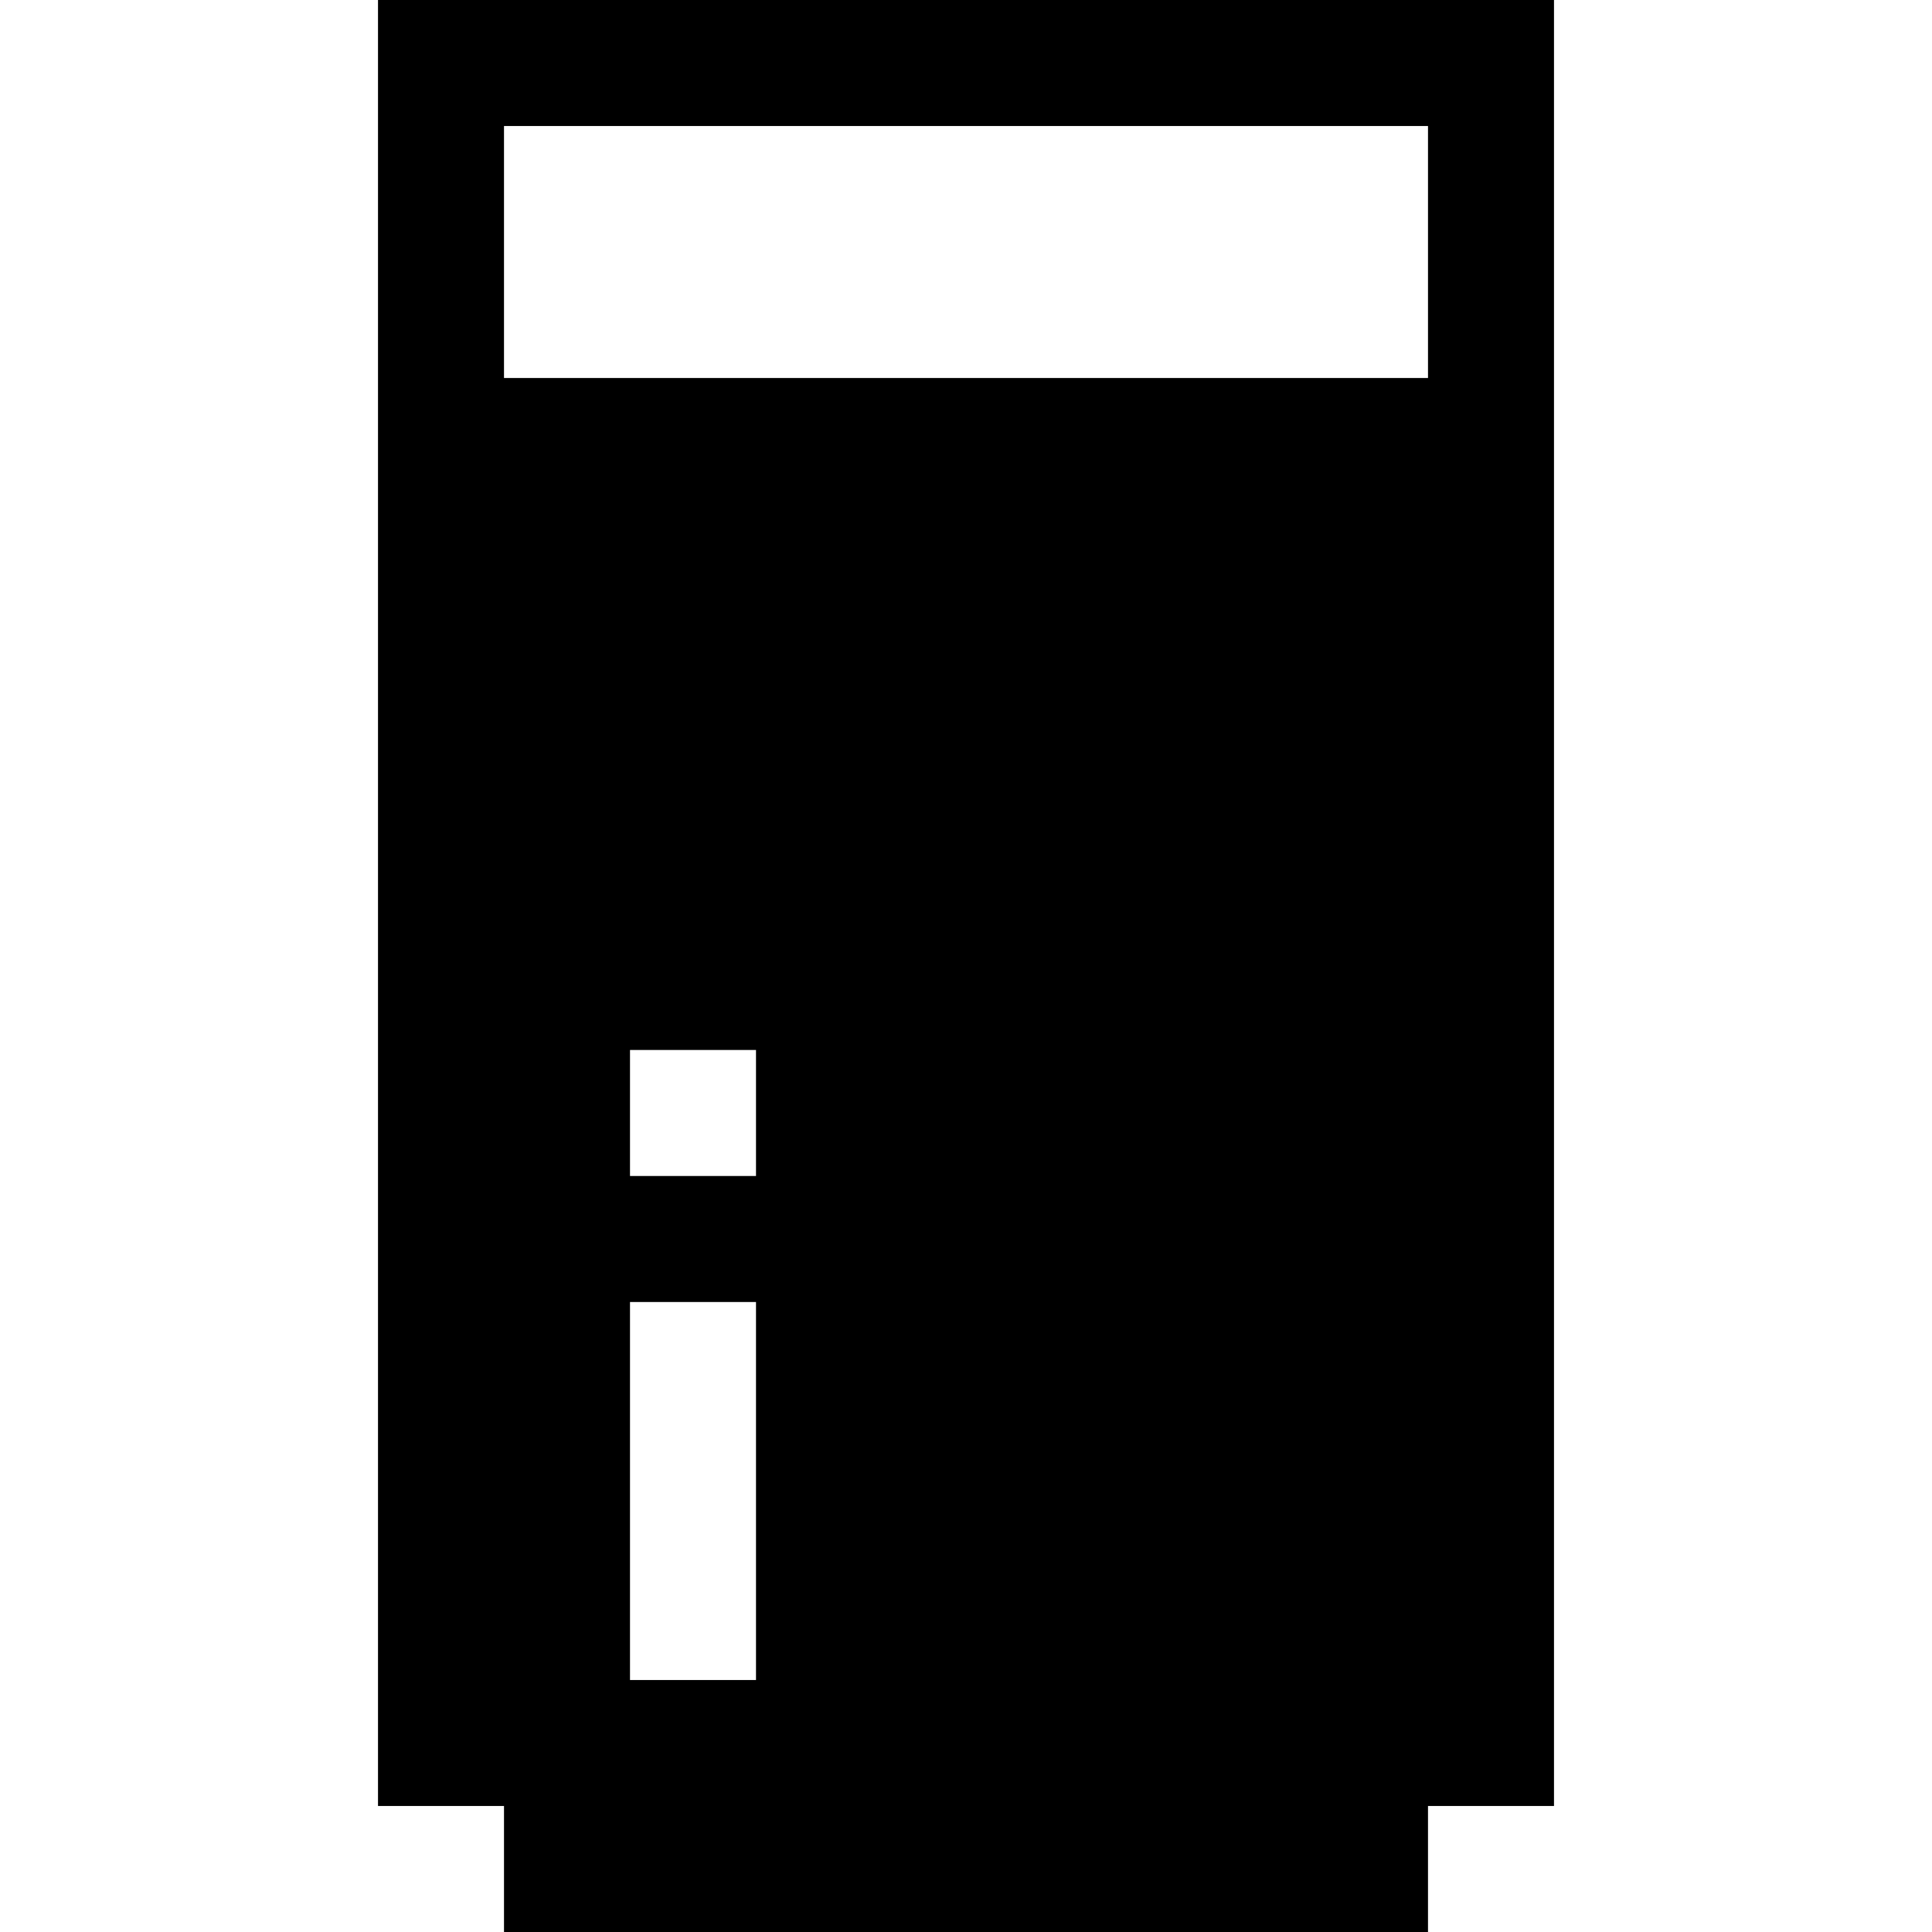<?xml version="1.0" encoding="iso-8859-1"?>
<!-- Uploaded to: SVG Repo, www.svgrepo.com, Generator: SVG Repo Mixer Tools -->
<svg fill="#000000" height="800px" width="800px" version="1.1" id="Layer_1" xmlns="http://www.w3.org/2000/svg" xmlns:xlink="http://www.w3.org/1999/xlink" 
	 viewBox="0 0 512 512" xml:space="preserve">
<g>
	<g>
		<path d="M100.174,0v478.609h33.391V512h244.87v-33.391h33.391V0H100.174z M200.348,445.217h-33.391V345.043h33.391V445.217z
			 M200.348,311.652h-33.391v-33.391h33.391V311.652z M378.435,100.174h-244.87V33.391h244.87V100.174z"/>
	</g>
</g>
</svg>